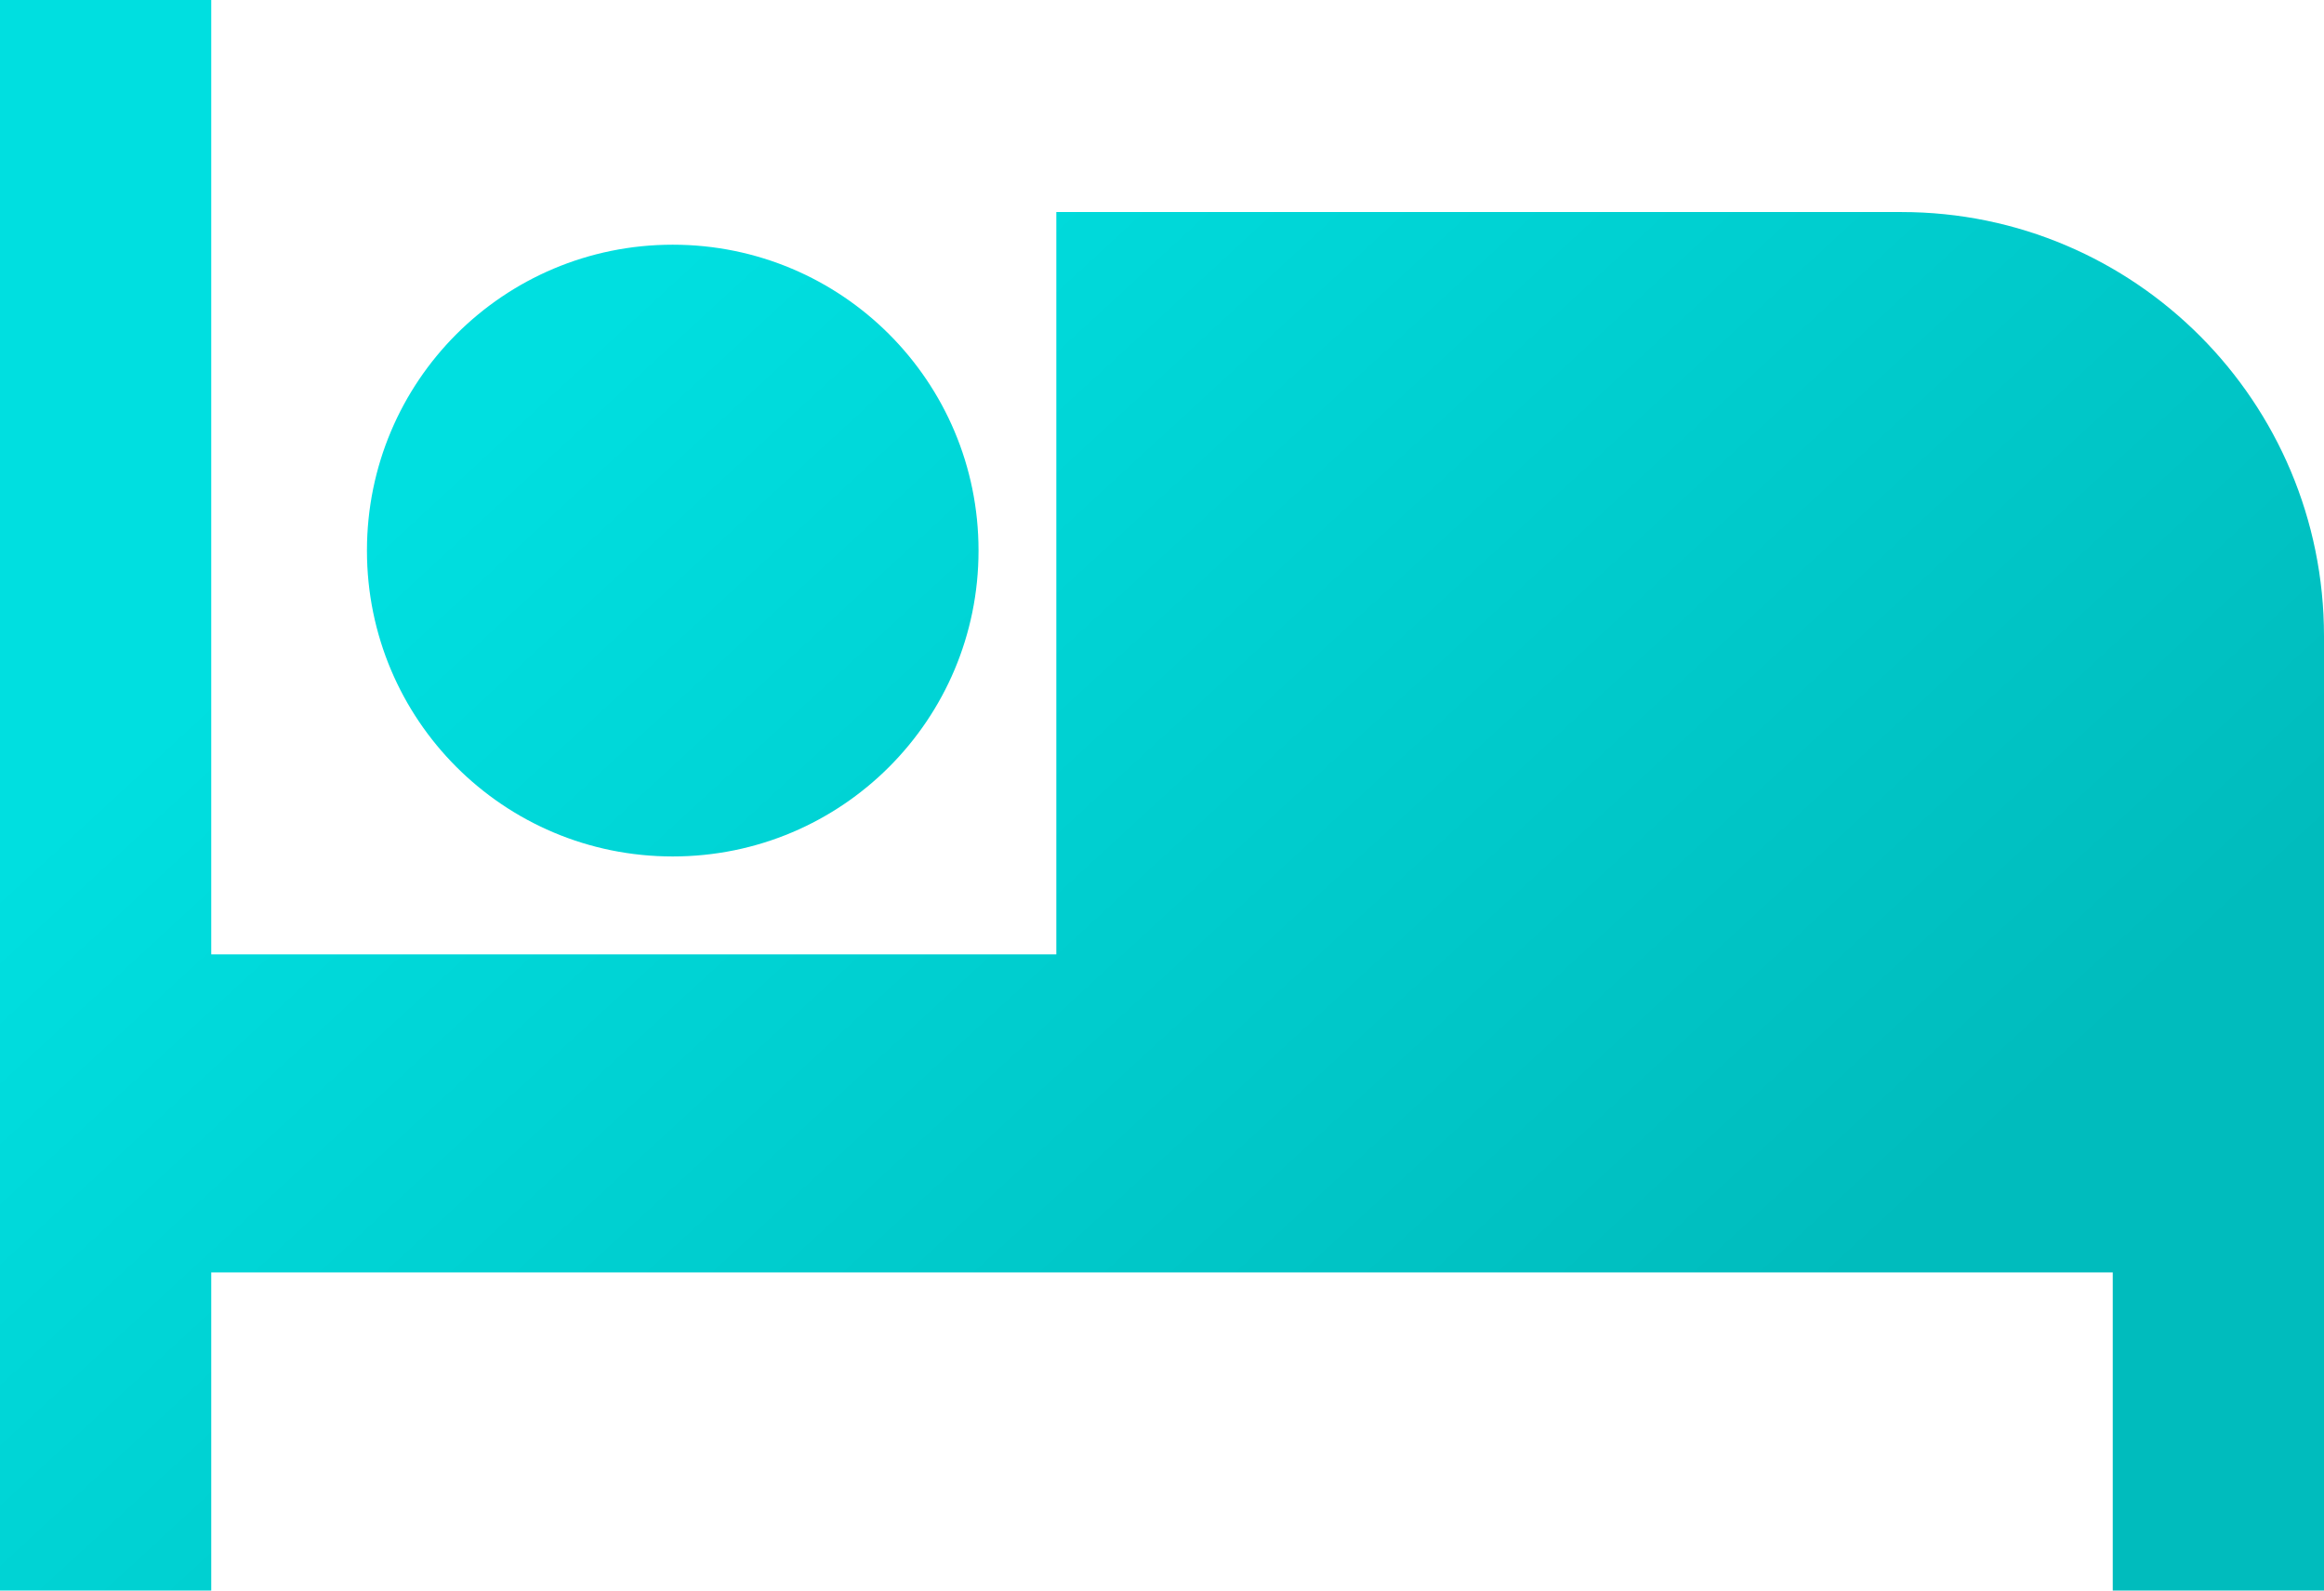 <?xml version="1.0" encoding="UTF-8"?>
<svg width="19px" height="13px" viewBox="0 0 19 13" version="1.1" xmlns="http://www.w3.org/2000/svg" xmlns:xlink="http://www.w3.org/1999/xlink">
    <defs>
        <linearGradient x1="21.427%" y1="26.593%" x2="84.383%" y2="73.407%" id="linearGradient-1">
            <stop stop-color="#00DFE0" offset="0%"></stop>
            <stop stop-color="#00BCBD" offset="100%"></stop>
        </linearGradient>
    </defs>
    <g id="2020" stroke="none" stroke-width="1" fill="none" fill-rule="evenodd">
        <g id="ikony-vyhod" transform="translate(-934, -290)" fill="url(#linearGradient-1)">
            <g id="vyhody-copy" transform="translate(62, 287)">
                <g id="Group-3">
                    <g id="Group-21">
                        <g id="Group-8-Copy" transform="translate(872, 0)">
                            <g id="Group-4">
                                <g id="Group-11-Copy-3">
                                    <path d="M5.5,10 C6.883,10 8,8.883 8,7.5 C8,6.117 6.883,5 5.5,5 C4.117,5 3,6.117 3,7.5 C3,8.883 4.117,10 5.5,10 L5.5,10 Z M15.545,4.733 L8.636,4.733 L8.636,10.8 L1.727,10.8 L1.727,3 L0,3 L0,16 L1.727,16 L1.727,13.4 L17.273,13.4 L17.273,16 L19,16 L19,8.2 C19,6.285 17.454,4.733 15.545,4.733 L15.545,4.733 Z" id="bed-copy"></path>
                                </g>
                            </g>
                        </g>
                    </g>
                </g>
            </g>
        </g>
    </g>
</svg>
